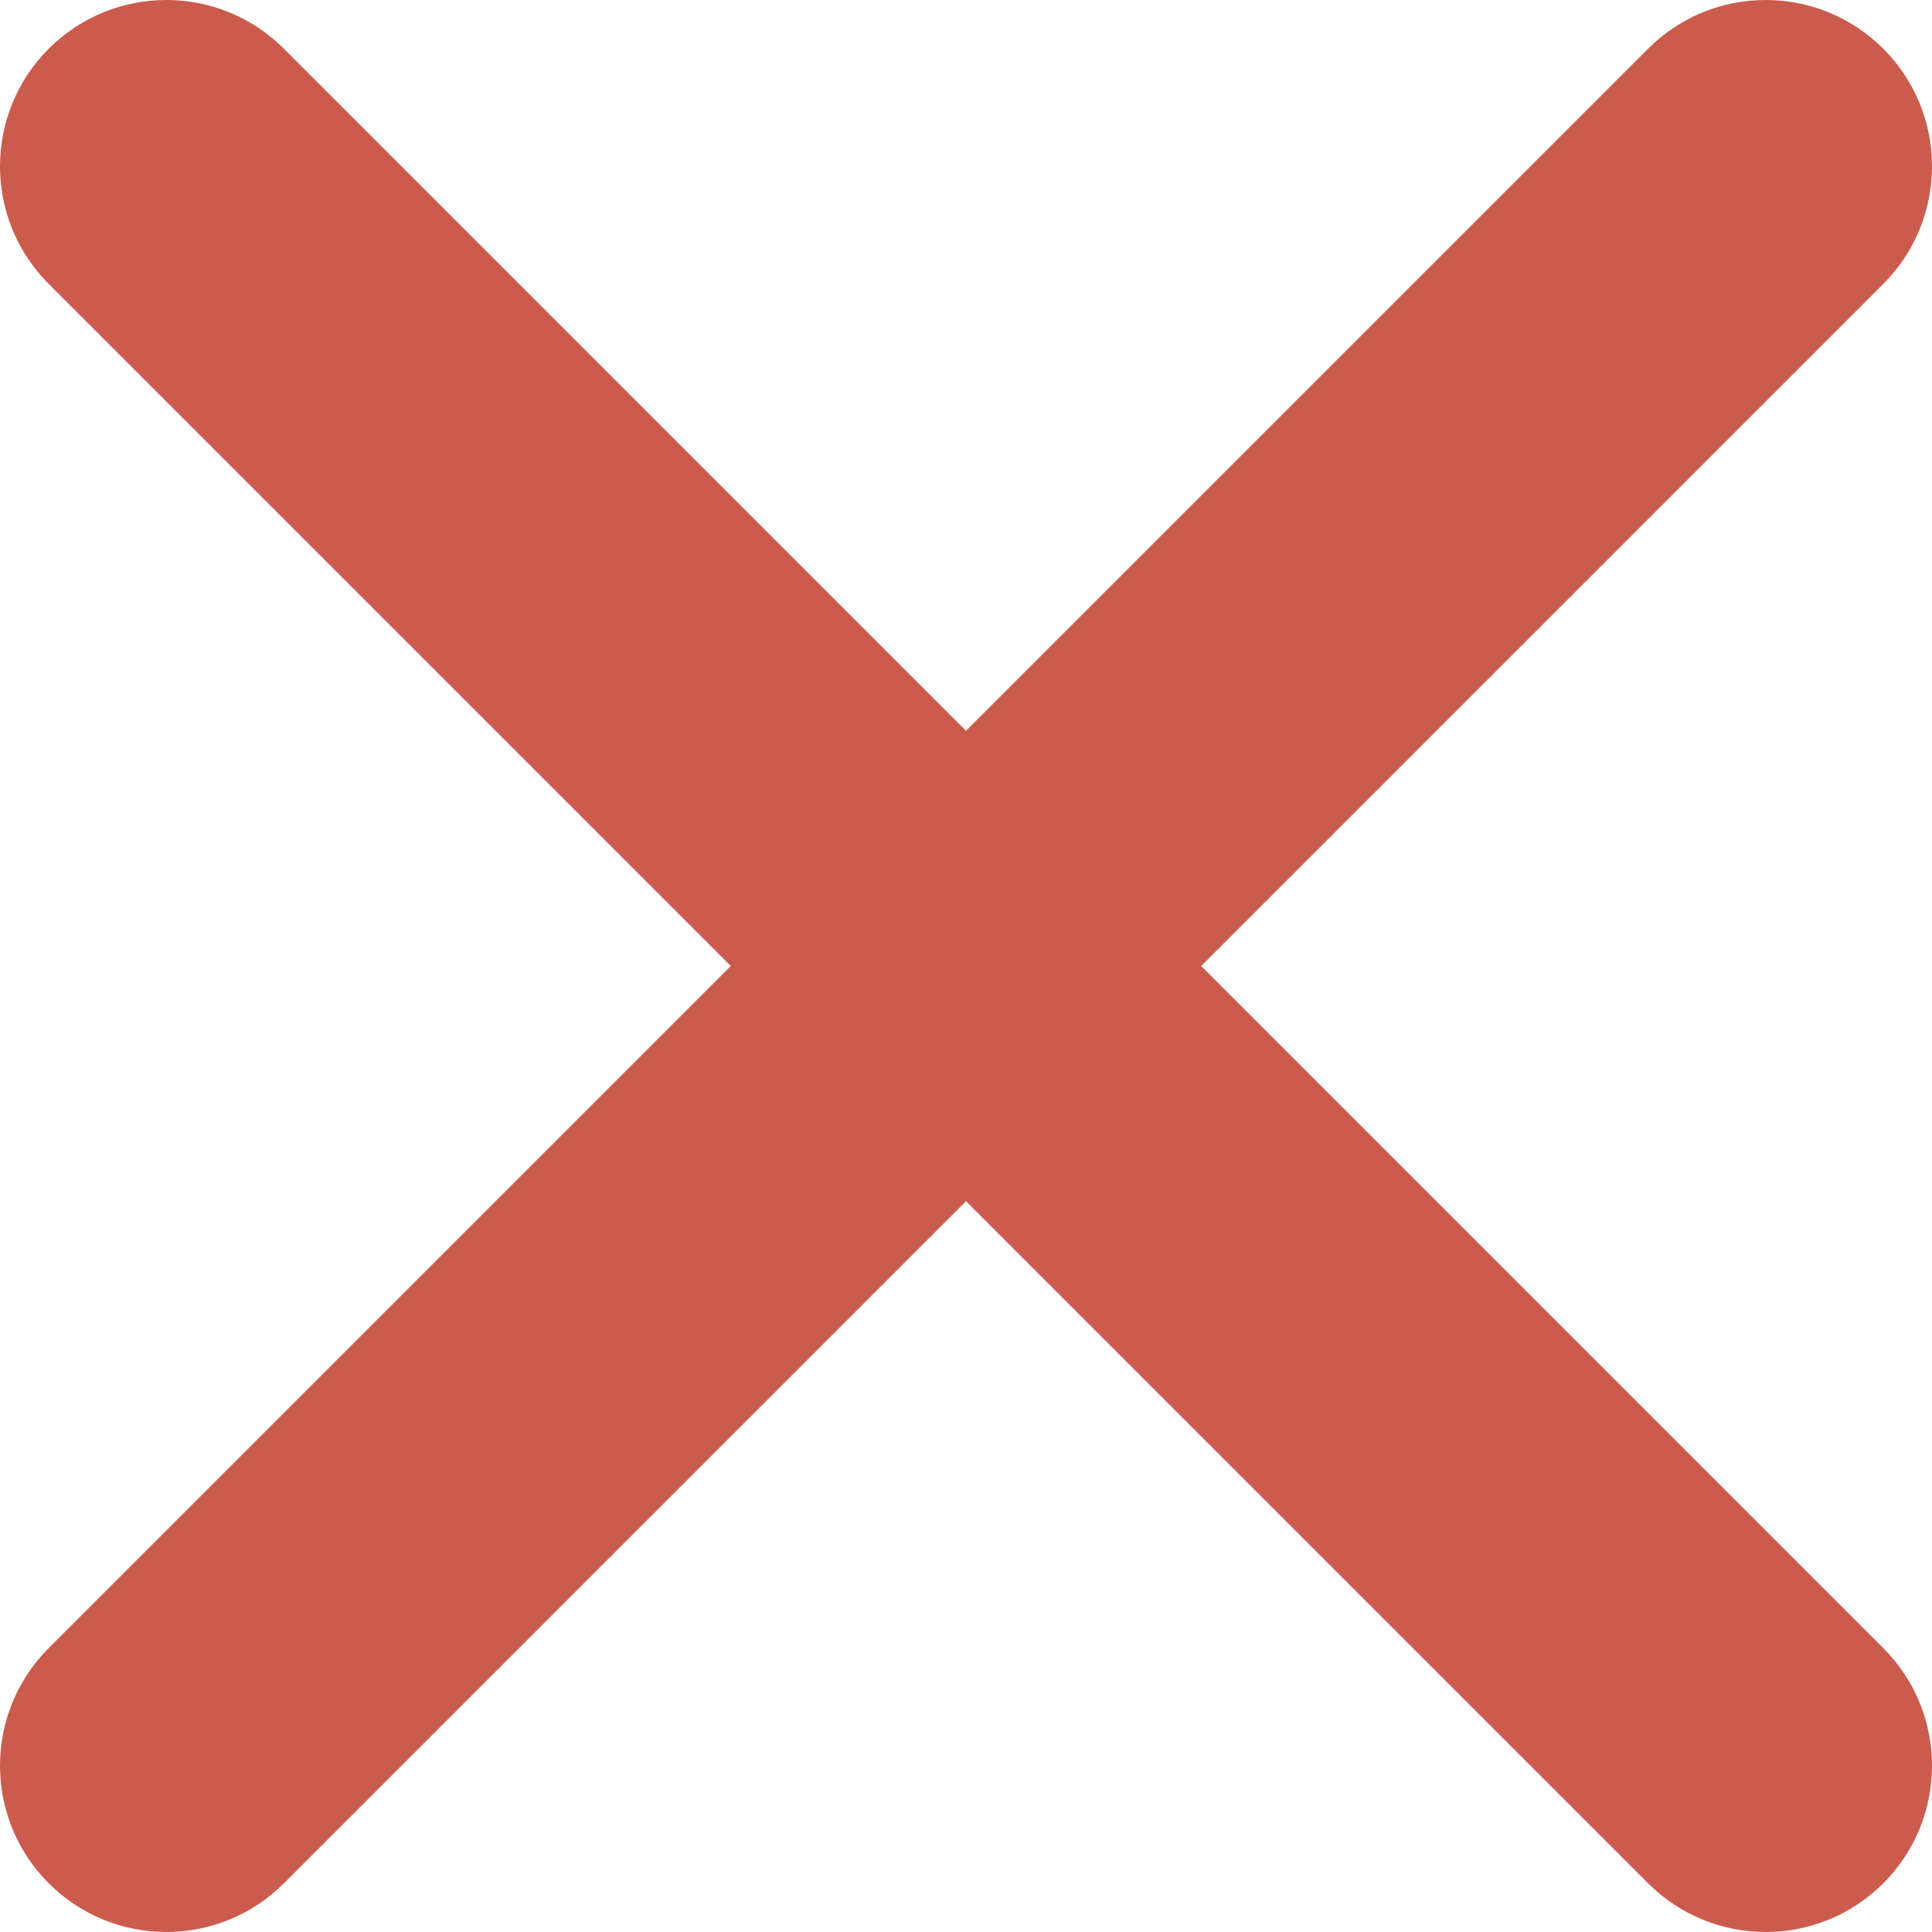 <?xml version="1.0" encoding="UTF-8"?> <svg xmlns="http://www.w3.org/2000/svg" width="80" height="80" viewBox="0 0 80 80" fill="none"> <path d="M77.983 2.017C75.293 -0.672 70.933 -0.672 68.244 2.017L40 30.261L11.756 2.017C9.067 -0.672 4.707 -0.672 2.017 2.017C-0.672 4.707 -0.672 9.067 2.017 11.756L30.261 40L2.017 68.244C-0.672 70.933 -0.672 75.293 2.017 77.983C4.707 80.672 9.067 80.672 11.756 77.983L40 49.739L68.244 77.983C70.933 80.672 75.293 80.672 77.983 77.983C80.672 75.293 80.672 70.933 77.983 68.244L49.739 40L77.983 11.756C80.672 9.067 80.672 4.707 77.983 2.017Z" fill="#CB5C4D"></path> </svg> 